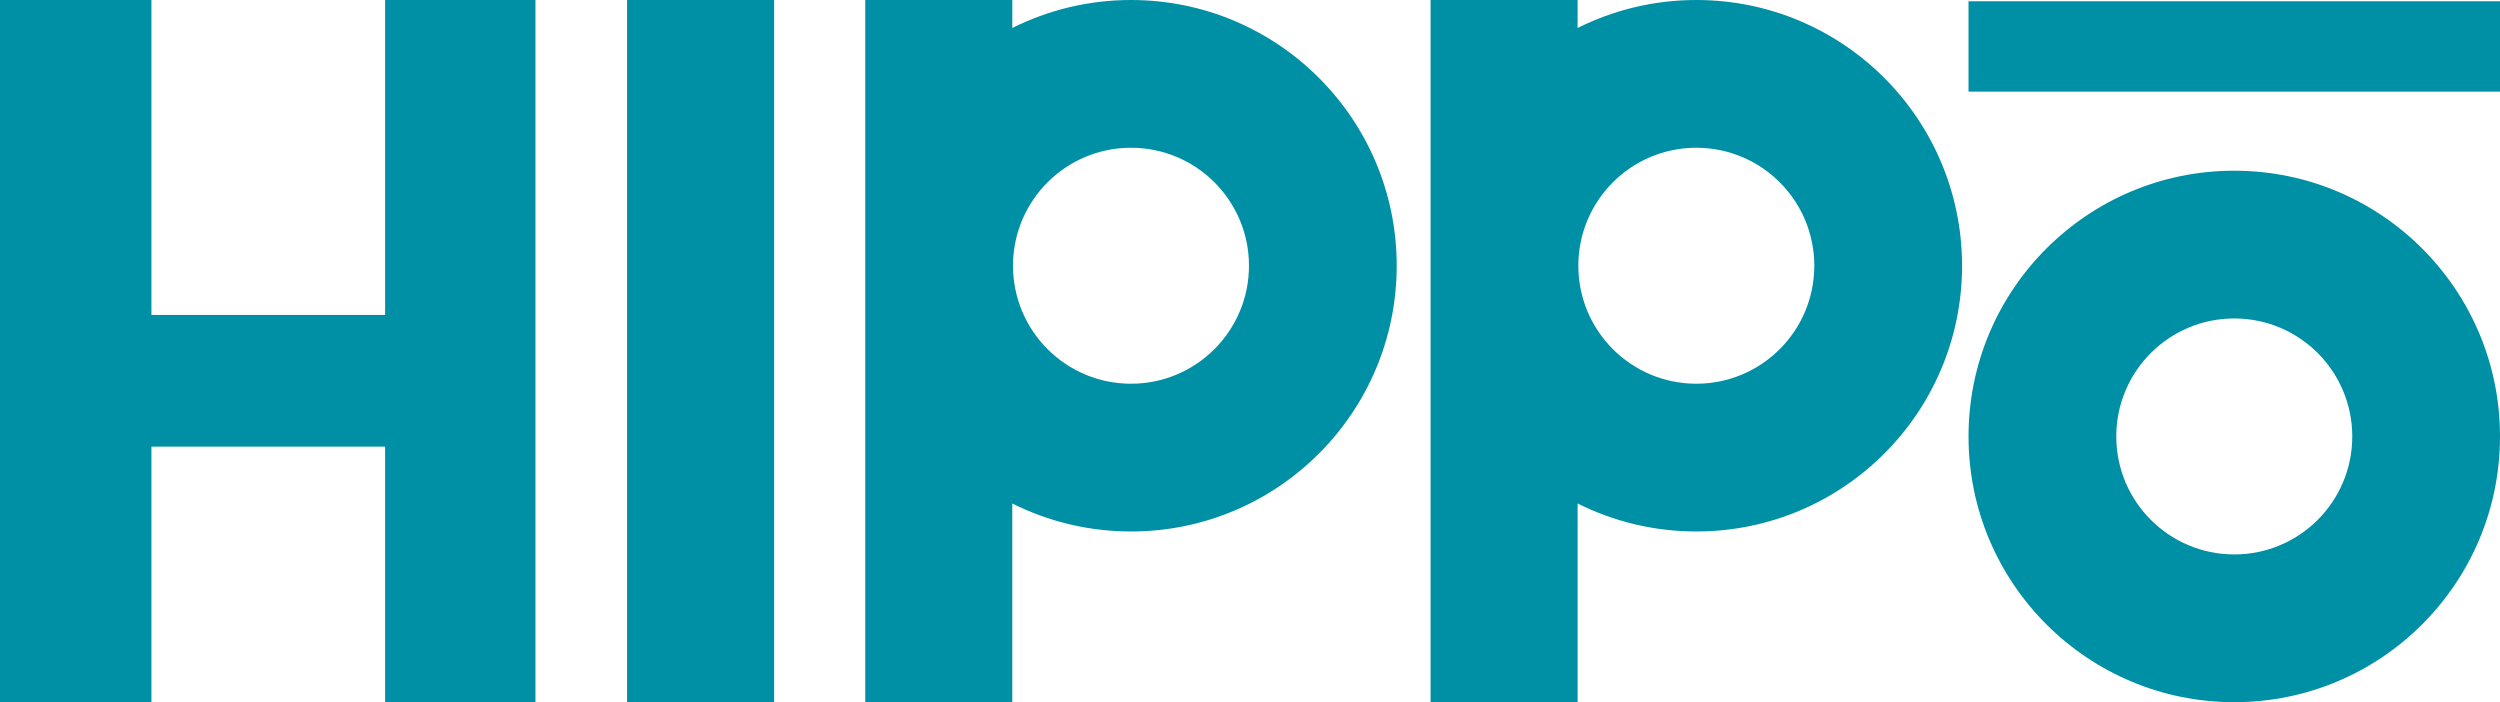 <?xml version="1.0" encoding="utf-8"?>
<!-- Generator: Adobe Illustrator 16.0.0, SVG Export Plug-In . SVG Version: 6.00 Build 0)  -->
<!DOCTYPE svg PUBLIC "-//W3C//DTD SVG 1.1//EN" "http://www.w3.org/Graphics/SVG/1.1/DTD/svg11.dtd">
<svg version="1.1" id="Layer_1" xmlns="http://www.w3.org/2000/svg" xmlns:xlink="http://www.w3.org/1999/xlink" x="0px" y="0px"
	 width="268.79px" height="75.497px" viewBox="0 0 268.79 75.497" enable-background="new 0 0 268.79 75.497" xml:space="preserve">
<polygon fill="#0090A5" points="57.57,0 57.57,75.497 41.405,75.497 41.405,48.02 16.281,48.02 16.281,75.497 0,75.497 0,0 
	16.281,0 16.281,33.861 41.405,33.861 41.405,0 "/>
<rect x="67.421" fill="#0090A5" width="15.809" height="75.497"/>
<path fill="#0090A5" d="M121.6,0c-4.588,0-8.92,1.088-12.762,3.009V0H93.028v75.497h15.809V54.133
	c3.842,1.921,8.174,3.009,12.762,3.009c15.778,0,28.569-12.792,28.569-28.571C150.169,12.792,137.378,0,121.6,0 M121.6,41.256
	c-7.006,0-12.685-5.679-12.685-12.685c0-7.005,5.679-12.685,12.685-12.685c7.005,0,12.685,5.68,12.685,12.685
	C134.285,35.577,128.604,41.256,121.6,41.256"/>
<path fill="#0090A5" d="M182.381,0c-4.588,0-8.92,1.088-12.763,3.009V0H153.81v28.569v0.002v0.001v46.924h15.809V54.133
	c3.843,1.921,8.175,3.009,12.763,3.009c15.778,0,28.571-12.792,28.571-28.571C210.952,12.792,198.159,0,182.381,0 M182.381,41.256
	c-7.006,0-12.685-5.679-12.685-12.685c0-7.005,5.679-12.685,12.685-12.685s12.685,5.68,12.685,12.685
	C195.065,35.577,189.387,41.256,182.381,41.256"/>
<path fill="#0090A5" d="M240.22,18.354c-15.779,0-28.571,12.792-28.571,28.571c0,15.78,12.792,28.571,28.571,28.571
	s28.57-12.791,28.57-28.571C268.79,31.146,255.999,18.354,240.22,18.354 M240.22,59.61c-7.006,0-12.686-5.679-12.686-12.685
	c0-7.005,5.68-12.685,12.686-12.685s12.686,5.68,12.686,12.685C252.905,53.931,247.226,59.61,240.22,59.61"/>
<rect x="211.647" y="0.136" fill="#0090A5" width="57.143" height="9.716"/>
</svg>
